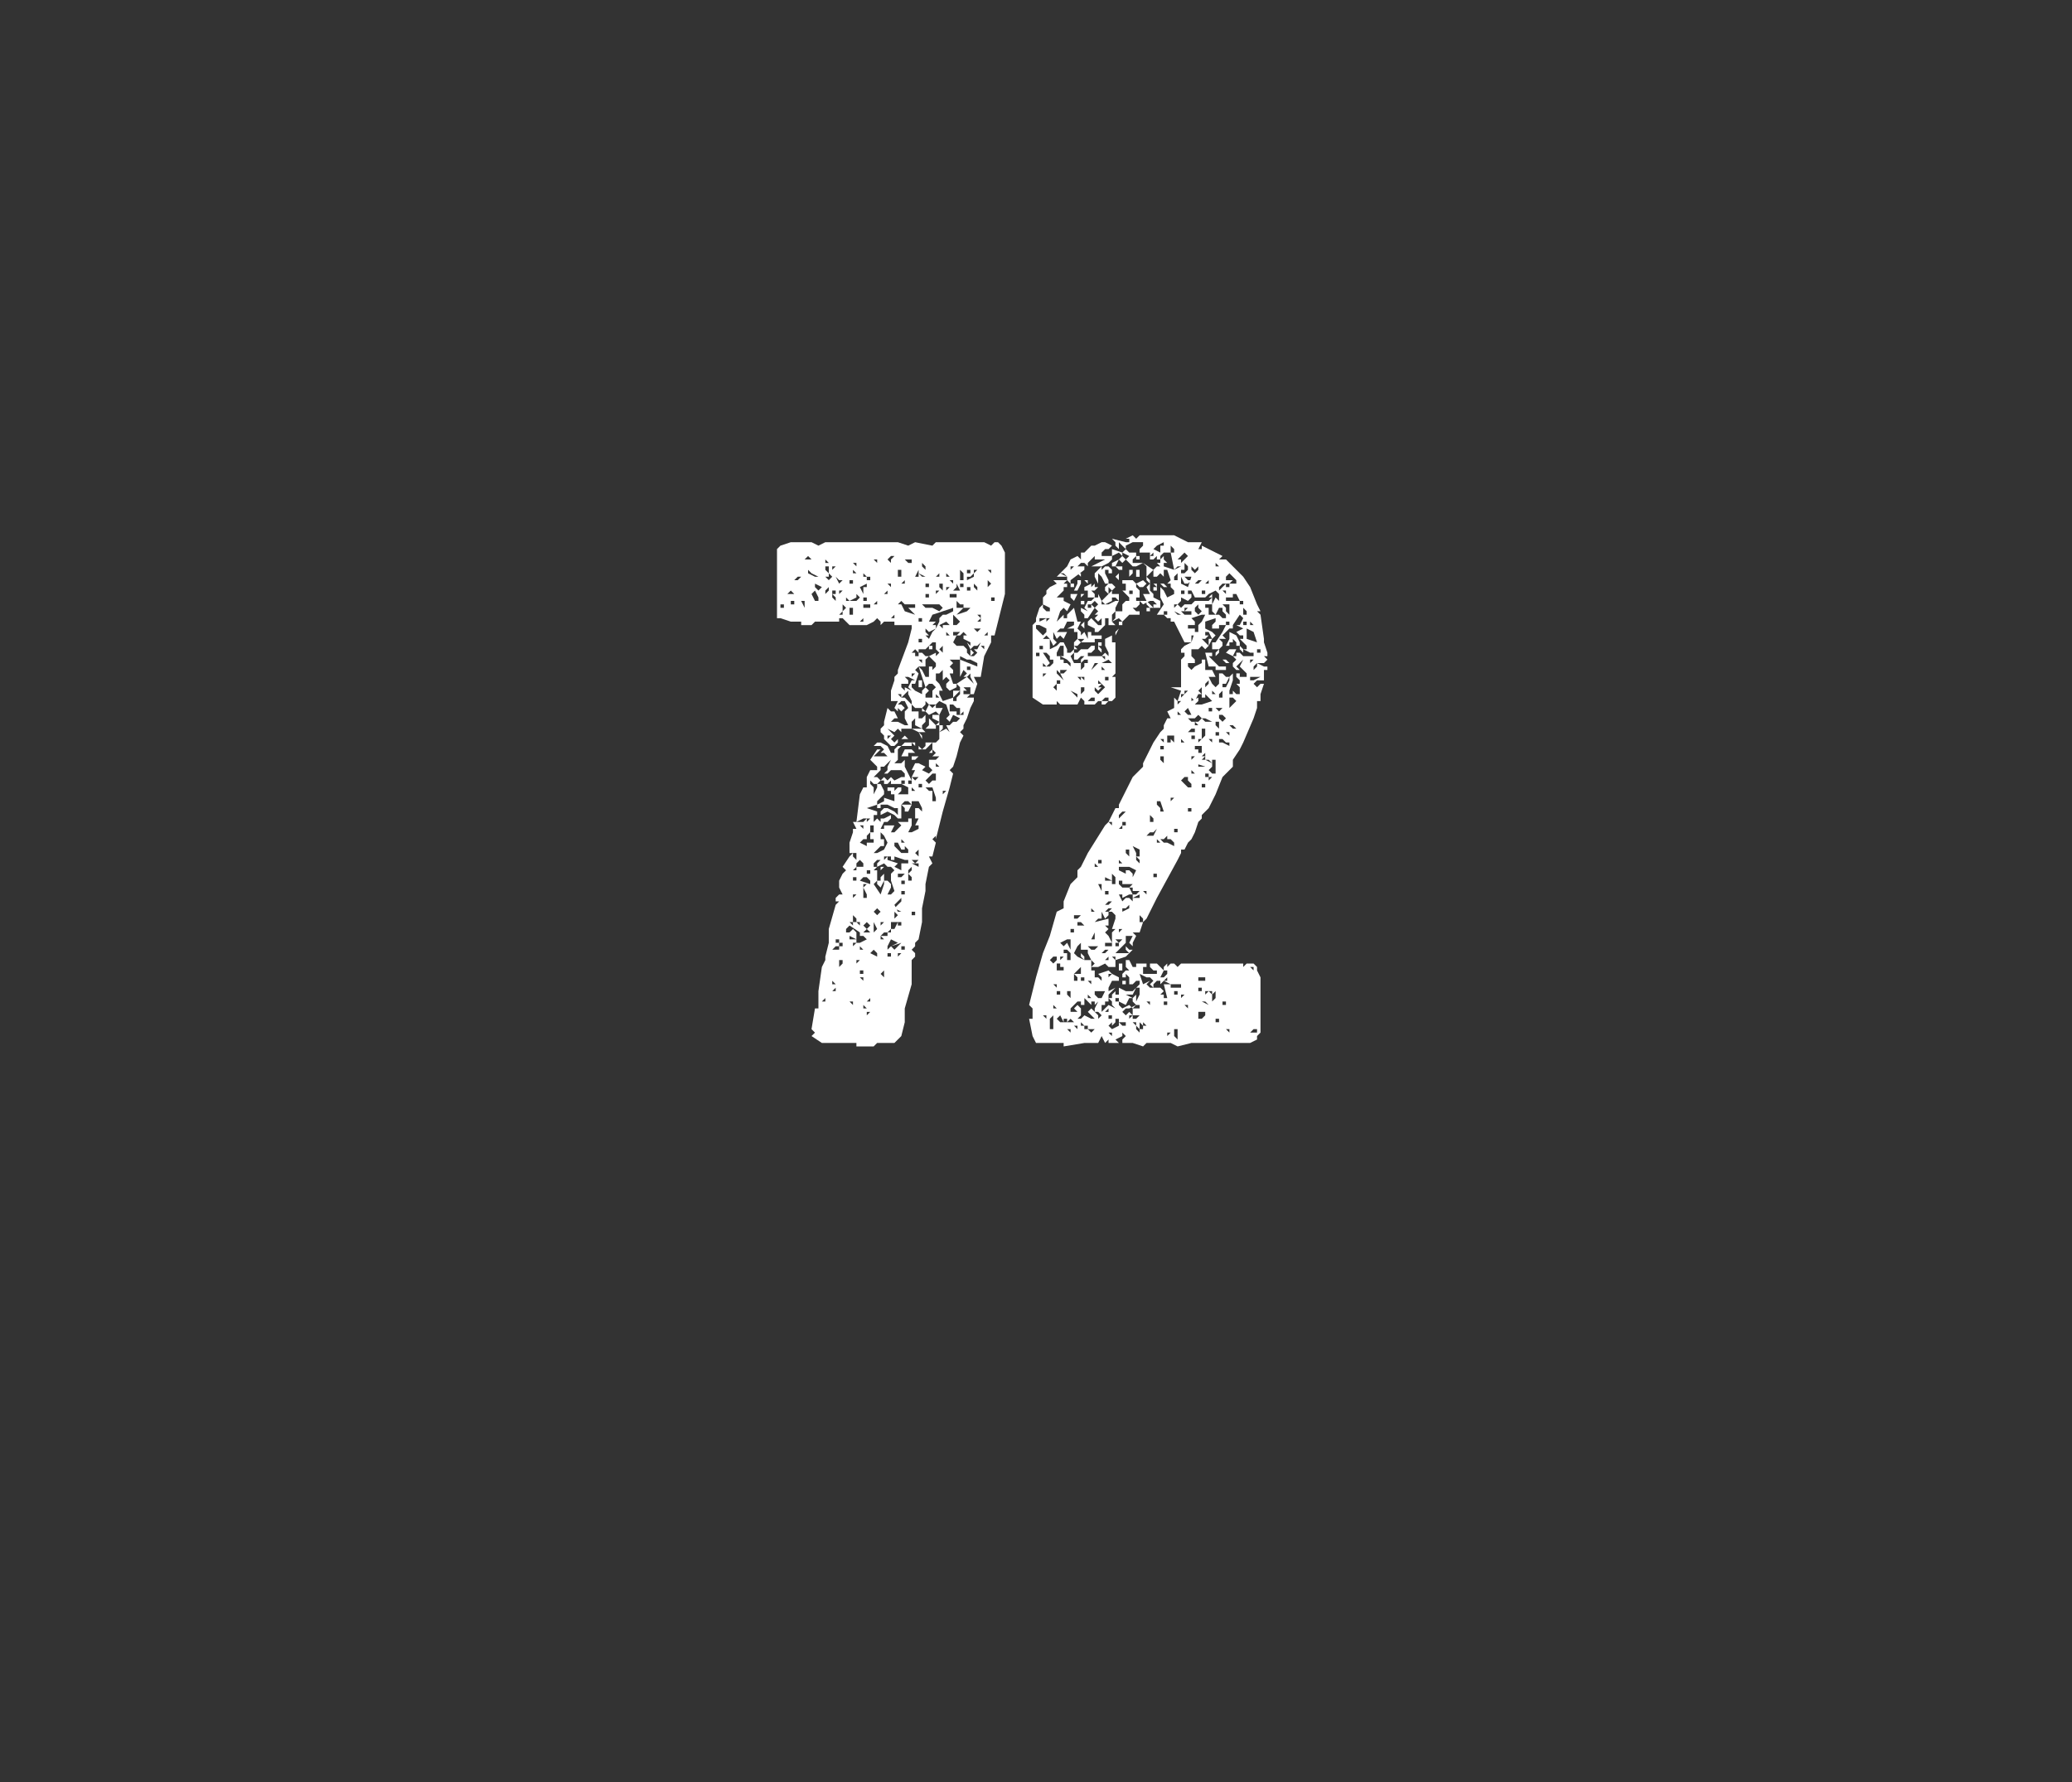 <?xml version="1.0" standalone="no"?><!DOCTYPE svg PUBLIC "-//W3C//DTD SVG 1.1//EN" "http://www.w3.org/Graphics/SVG/1.1/DTD/svg11.dtd"><svg xmlns="http://www.w3.org/2000/svg" version="1.1" width="60px" height="51.6px" viewBox="0 -1 60 51.6" style="top:-1px"><rect x="0" y="-1" width="60" height="51.6" fill="#333333" stroke="none"/><desc>72</desc><defs/><g id="Polygon165294"><path d="m26.7 17.2h-.3v-.1h-.5v-.1h-.3l-.1.1v-.1l-.1-.1l-.1.1l-.2.1h-.5l-.2-.2h-.1v.1h-.7l-.1.1h-.3v-.1h-.3l-.3-.1h-.1v-2l.1-.1l.3-.1h.6l.2.1l.2-.1h2.1l.3.1l.2-.1l.5.1l.1-.1h1.4l.2.1l.1-.1h.1l.1.1l.1.2v1.2l-.1.4l-.2.8h-.1v.2l-.2.4l-.1.6h-.2l.1.2l-.1.3h-.1v-.2h-.2l.1.1h-.1v.1h.2l-.1.1h.2v.1l-.1.2l-.1.3l-.1.2v.1l-.1.1l.1.1l-.1.2l-.1.4l-.1.3l-.1.1l.1.1l-.1.4l-.2.7l-.2.8v-.1l-.1.1l.1.1l-.1.4h-.1l.1.2l-.1.1l-.1.5v.2l-.1.5v.4l-.1.5l-.1.1v.1l-.1.1l.1.1v.1l-.1.1v.7l-.2.7v.4l-.1.4l-.1.1l-.1.1h-.5l-.1.1h-.5v-.1h-1l-.3-.2l.1-.1l-.1-.1l.1-.6h.1v-.5l.1-.7l.1-.2v-.1l.1-.4v-.4l.2-.7l.1-.1h-.1v-.1l.1-.1h.1l-.1-.2v-.2l.1-.2l.1-.1l-.1-.1l.2-.3v-.4l.1-.3v-.1h.1l-.1-.2h.1l.1-.8l.1-.2h.1v-.3l.1-.2h.2v-.1l-.2-.2l.2-.3h.1l-.1.1l-.1.1h.4l-.1-.1h-.1l.1-.1l-.1-.1h-.2l.1-.1h.1l.2.1l.1.2h.1v-.1l.1-.1h.1l-.1.1v.3l-.1.1h.2l.1-.1v.2l.2.4v-.1l.1.1l.1-.1h-.2l.1-.2h-.1l.1-.2h.1l.2.1l-.1.1l.2.1l.1-.1l-.1-.1v-.2h.2l.1-.1h-.2l.1-.1l-.1-.1v.1h-.1l.1-.1v-.2h.1l.1-.1v-.2l.2-.1l.1.1l-.1-.2h.1l.1-.1h.1l.1-.1l-.2-.1l-.1.2l-.1-.1l.1-.1l-.1-.3l-.2-.1l-.1.1v.1h.2l-.1.2l-.1-.1l-.2.1l-.1-.1l.1-.2l-.1-.1v.1l-.1.1l.1.1h-.1v-.1h-.2l-.1-.1v.2h-.1h.3v.2h.1l.1-.1v.2l-.1.1v.1l-.2-.1v-.2l-.1.1v.2h.3l.1.1h.1h-.3l-.2-.1h-.3v.2v-.1l-.1-.1l-.1.1l-.2-.1l.1.1l.1.1l-.1.1l.1.1l.1-.1v.1l-.1.1h-.1l-.2-.2v-.1l-.1-.1v-.1l.1-.1v-.1l.1-.4l.1.1h.1l.1.2h-.1l-.1.1h.2l.2.1h.1l-.1-.2v-.2l.1-.1l-.1-.2h-.1l-.1.1h.1l.1.1l-.1.1l-.1-.1v.1l-.1-.1l.1-.2h-.2l-.1.1l.1-.1v-.3l.1-.3h.3h-.3v-.1l.1-.1v-.1l.3-.8l.1-.4h.3zm-4-.6v-.1h-.1v.1h.1zm.1-1.2zm0 .2h.1h-.1zm.2.6l-.1-.1l-.1.1h.2zm-.1.3h.1v-.1h-.1v.1zm.2-.7l.1-.1h-.1l-.1.1h.1zm.2.8v-.2h-.1l.1.2zm0-.8v-.1v.1zm.1.5h-.1h.1zm0-1.1h.1l-.1-.1l-.1.1h.1zm0 .4l.2.1h.1l-.2-.1l-.1-.1v.1zm.2-.1l-.1-.1l-.1-.1l.2.2zm-.1 1.2v-.1v.1zm0-.5l.1.2h.1v-.1l-.1-.2l-.1.1zm.2-1h-.1h.1zm0 .9l.1-.1l-.2-.1v.1l.1.1zm0-.6zm.2 12.5v-.1l-.1.1h.1zm0-11.6v-.1v.1zm0-.2l.1-.1v-.1l-.1.1v.1zm.1-.6v-.2h-.1v.1l.1.1zm.1-.3h-.1l-.1-.1v.1h.2zm-.1.5l.1-.1l-.1-.1v.1h-.1l.1.1zm.1-.3l.1-.1h-.1v.1zm0 12h.1l-.1-.1v.1zm0-11.2l.1.1v-.1l-.1-.1v.1zm.1 11.4v-.1l-.1.1h.1zm0-1.2h.1v-.1h-.1l-.1.1h.1zm0-10.3v-.1h-.1v.1h.1zm0 .5v-.1v.1zm.1-.8l.1-.1h-.1l-.1-.1l.1.2zm-.1 10.4h.1v-.1h-.1v.1zm.1-.9h-.1h.1zm0 1.6l.1-.1v-.1h-.1v-.1v.3zm.1-10.2v-.1l-.1.1h.1zm-.1-.6l.1-.1h-.1v.1zm.1 10.2v-.1h-.1v.1h.1zm0 1zm0-.2v-.1v.1zm0-.5v-.1v.1zm.1-10.1l-.1-.1v.2l.1-.1zm0 9.4h.1l.1-.1l.1.1v.3h.1l.2-.1l-.1-.1h-.1v-.1l-.3-.2l-.1.1v.1zm0 1.8zm.1-11.4l-.1-.1v.1h.1zm-.1 7.9h.1h-.1zm.1 2.4v-.1v.1zm0-10v.1h.1v-.2h-.1v.1zm.1 9.1v-.1h-.1l.1.1zm-.1-2l.1-.1h-.1v.1zm.1-7.9v-.1h-.1v.1h.1zm0 12.2v-.1h-.1l.1.1zm0-11.7h.1l.1-.1l-.1-.1v.1l-.2.1h.1zm.1 9.8l-.2-.1v.1h.2zM24.7 16l-.1.1l.1-.1zm0-.7l.1.1v-.1h-.2h.1zm0 11.3v-.1v.1zm0-.2l.1-.1h-.1v.1zm0-.7h.1v-.1l-.1-.1v.2zm0-1.2h.1v-.1h-.1v.1zm0-.7l.1.1v-.2h-.1v.1zm0-8.2h.1l-.1-.1v.1zm0-.5h.1h-.1zm0 9.9l.1-.1h-.1v.1zm.1-1.6h-.1h.1zm0 .8v-.1h.2v-.1l-.1-.1l-.1.1v.1l-.1.1h.1zm0-1v-.1v.1zm0 3.7l.1-.1h-.1v.1zm0-3.6zm.1 2.5v-.1h-.1l.1.1zm.1-3l.1-.1h-.1l-.2.1h.2zm-.1-6.2h.1h-.2h.1zm0 9.9h.1l-.1-.1v.1zm.2-3v-.1h.2v-.1h-.1v-.2l-.1.1v.1h-.1l-.1.1l.2.1zM25 17v-.1l-.1.1h.1zm0 10.4v-.1h-.1l.1.1zm0-.2v-.1h-.1v.1h.1zm.2-2.6v-.1l-.1-.1h-.1l-.1.1l.3.1zm-.2-8.4v-.2h.1v-.1l-.2.1l.1.2zm0 6.8v-.1h-.1l.1.1zm0 4h-.1h.1zm0-.6v-.1v.1zm0-1.7v.3h.1v-.1l-.1-.2l.1-.1h-.1v.1zm0-2.1v-.2v.2zm.1 4.1l-.1-.1l.1.1zm0-11l-.1-.1v.1h.1zm0 12.5l-.1-.1v.1h.1zm0-11.6h.1v-.1h-.2v.1h.1zm0 11.4l-.1.1l.1-.1zm0-2h.1l-.1-.1l.1-.1l-.1-.1l-.1.1l.1.1l-.1.1h.1zm0-9.6v-.1h-.1v.1h.1zm0 12l.1-.1h-.1v.1zm0-4.3v-.1v.1zm0 3.1v-.1v.1zm0-2.9h.1v-.1h-.1v.1zm0-1.5l.1-.1h-.1v.1zm.3-.3v.1h-.1v.2l.1-.1l.1.1v-.1h.1l.2-.1v.1l-.1.1h-.1l-.1.2h.1h-.1h.1v-.1h.3l-.1.2h.1l.1-.1l.1-.1l-.1-.1h.3v-.1h.1v.2l-.1.2h.1l.2-.1v-.1h-.1l.1-.2h-.1v-.3h.1l.1.1v-.1l-.1-.2h-.2v.1l-.1-.1h-.1l-.1.1h.3l-.1.2h-.1v-.1l-.1-.1v.4h-.1l-.1-.1l-.2-.1l-.2.1v-.1l.1-.1h.1l.2.1v-.1l-.2-.1h-.2v.1h-.1v-.1l-.3.1l.3.1zm-.2 5.5v-.1l-.1.1h.1zm0-12.2v-.1h-.1v.1h.1zm0-.3h-.1h.1zm0 11.5l.1.1l-.1-.1v-.1v.1zm0-.4l.2.1v-.1l-.1-.1l-.1.1zm.1-.3h-.1h.1zm0-1.6h-.1h.1zm-.1-3l.1.1v.3v-.1l.1-.2v-.1h.1l.1.2v.1l-.2.2v.1l.2-.1v-.1l.3.1v-.2h-.1v-.1h-.1v-.1h.2v.1l.1-.1h.1v.1l-.1.1h.3v-.2l-.2-.1h-.5v-.1h-.1l.1-.1l.1.1l.1-.1l.1.1l.2-.1h.1v-.1l-.1-.1h-.3l-.1.1h-.1l.1-.1v-.1l.1-.2l-.2.2h-.1v.1l-.2.2h.1l.1.1l-.1.1h-.1l-.1-.1v.1zm0 1.4h.1v-.2h-.1v.2zm.1 1.2h-.1h.1zm0-9.3h-.1h.1zm0 11l.1-.1l-.1-.2v.3zm0-.6l.1.1l.1-.1l-.1-.1l-.1.1zm0 2.9v-.1v.1zm0-1.5zm0-3.1h.1l.2-.1l.1-.2l-.1-.2l-.1-.1v.2h.1v.2h-.1l-.1.1l-.1.1zm0-7.2h.1v-.1l-.1.1zm.1 9.6h-.1h.1zm.1-1.2l.1-.3v-.1h.1l.1.1v.1l-.1.2h.1l.1-.1l-.1-.3v-.2l.1-.1l-.1-.1v-.1v.1h-.1l-.1-.1l-.2.1l-.1.1h.1v.3l-.1.1l.2.3zm-.1-.8v-.1l.1-.1h-.1l-.1.1v.1h.1zm-.1-.6h.1h-.1zm.1-8.2v-.1h-.1l.1.1zm0 12.6h-.1h.1zm0-1.4h-.1h.1zm0-10.5zm0 8.5h.1v-.1l.1-.1v.2l-.1.2l-.1-.1v-.1zm.1-2.2h-.1h.1zm-.1-1.9h.1h-.1zm.1 5.8h.1l-.1-.1h.2v-.1h-.1l-.1.1v.1zm0-.5v-.2v.2zm0-1.6h.1l-.1.1v-.1zm.1 3.2v-.2l-.1.1l.1.1zm-.1-1.5l.1-.1h-.1v.1zm.1.9h-.1h.1zm0 2.1zm0-4.9l.1-.1h-.1v.1zm0-8.2zm.1 5.5h-.1h.1zm0-5v-.1l-.1.1h.1zm0 11.6v.1v-.1h.1h-.1zm0-2.2v-.1v.1zm0-5.2l.1-.1h-.1v.1zm0 4.9zm.1 1.4v-.1h-.1v.1h.1zm-.1-.2l.1-.1l.1.1l.1-.1l.1-.1l-.3.1l.2-.1l-.2-.1l-.1.2v.1zm.1-.1h-.1h.1zm-.1-2.5l.3.1l-.1.1l.2.1v-.2h.2v-.1h-.2h.1l-.3-.1v.1h-.1v-.1h-.1v.1zm.1-7.9v-.1h-.1l.1.1zm0 10v-.1l-.1.1h.1zm0-4.3v-.1l-.1.1h.1zm.1-5.5h.1h-.1h.2h-.4h.2zm-.1-.9v-.1l.1-.1h-.1l-.1.1l.1.1zm0 12.1zm0-1.5h.1l.1-.2h-.2v.2zm.1 1.7h-.1h.1zm0-10.7v-.1l-.1.1h.1zm0 7.5v-.1v.1zm0-3.2v-.1v.1zm0 4.4l.1-.1l-.1-.1v.2zm.1-.2h.1l-.2-.1l.1-.1l.1-.1v-.1l-.2.2l.1.2zm-.1-4.4v-.1v.1zm.2 2.7h.2v-.1l-.1-.1v.1h-.1l-.1-.2h-.1v.1l.2.2zm-.1-1.1v-.2h-.1v.1l.1.1zm-.1-6.4zm.2.5h-.2h.2zm-.1-.8h.2v-.1l-.1.1h-.1zm0 10.8l.1-.1h-.1v.1zm.1-2.3l.1-.1h.1v.2h.1v-.1l-.1-.1l.1-.1v-.1l-.1.1v.1h-.3v.1h.1zm0 1.4v-.1h-.1v.1h.1zm0-10.1v-.2h-.1v.2h.1zm0 3.5v-.1h-.1l.1.1zm0-2.7l.1.2l.3.1l-.1-.1l-.1-.1h.2v-.1h-.3l-.1-.1l-.1.1h.1zm0 11.1v-.1v.1zm0-5.4v-.1v.1zm0-3.3l.1.1v-.1l.2.1v-.1l.1.1l.2.1v-.1l.1-.1l-.1-.3l-.1-.3l.1.1l.1.2h.1v-.2h.1l.1-.1v-.1l-.1-.1l-.1-.1l-.1.1v.2h-.2l-.1.1l.1.1l-.1.3h-.1v.2l-.1-.1l.1-.2h.1l-.2-.1h-.1l.1.1v.1h-.2v.1zm.1 7.6v-.1h-.1v.1h.1zm0-3.1l-.1-.1v.1h.1zm0-1.7v-.1h-.1v.1h.1zm0 3.2v-.1h-.1v.1h.1zm0-.3v-.1h-.1v.1h.1zm0-3.9h.2v-.1v.1l.1.1h-.2v.1h-.2l.1-.2zm0-.2h.3v.1l-.1-.1v.1h-.3l.1-.1zm0-.2l.1.1h-.2l.1-.1zm0-1.1l.2.2v-.1l-.1-.2v-.1l-.1.1l-.1.1h.1zm0 3.4v.1v-.1zm0-4.2v-.1v.1zm0 6.8v-.1v.1zm.1-9.9h.1v-.1h-.2l.1.1zm0 9.5h.1h-.1zm.1-3.1v-.1h-.1v.1h.1zm-.1 5.1zm.1-.5v-.1v.1zm.1-1.2h-.1h.1zm-.1-3.2h.1l-.1-.1v.1zm0-1h.2l-.1.1h-.1v-.1zm0-2.3l.1-.1h-.1v.1zm0-.6zm0 7.5h.1v-.1h-.1v.1zm.1-1.5l.1-.1h-.2l.1.1zm.1.1v-.1h-.2l.2.1zm-.1-6.2v.1h.1v-.1l-.1-.1l-.1.1h.1zm0 8.3v-.1v.1zm0-10.5h.1v-.2l-.1.2zm.1 8.1v-.2l-.1.1l.1.1zm0-6.7h-.1h.1zm0 5.4v.1v-.1zm0-1v-.1v.1zm0-2.8h.1v.2h-.1v-.2zm0-2.2v-.1v.1zm.1 5.3v-.1h-.1v.1h.1zm-.1-1.2l.1.1h-.1v-.1zm.1-.3v.1h.1h-.1l-.1-.2l.1.1zm0-2.1v-.1h-.1l.1.1zm0-.6v-.1h-.1v.1h.1zm-.1 2.9h.1h-.1zm0-3.5h.1v-.1h-.1v.1zm.1.9l.1.1h.1l.2-.1v.1l.1-.1l-.1-.1v-.2h-.1l-.1.1l-.1.1h-.2v.1h.1zm0-2.2h.1l-.2-.1l.1.1zm0 1.1v-.1v.1zm0-1.4l.1.1v-.1l-.1-.1v.1zm0 7.3l.1-.1l-.1.1zm.1-2.1v-.1h.2l-.2.2h-.1l.1-.1zm0-4h.2l.2.1l.1-.1l-.1-.1h-.5l.1.1zm0 5l.1.1l.1-.1h.1v-.2h-.1l-.2.2v-.1v.1zm0-.3zm0-2.1h.2v-.2l.1-.1l-.1-.1h-.1l-.1.1l.1.1l-.1.1v.1zm0 3.1v-.1v.1zm.1-2.3v-.2l.1.1l.1.1l.1-.1v.1h-.1v.1h-.3l.1-.1zm-.1-1.7v.1v-.1zm.1-.9h-.1l.1.1l.1-.2l.1-.1l.1-.2v-.1l.1-.1h.1l.2-.1v-.1l-.6.2l-.1.2h.2l-.1.1h.1v.1l-.2.1l-.1-.1v.1l.1.1zm0-1.4v-.1h-.1v.1h.1zm-.1 4.3h.1h-.1zm.1 1.6h.1v.3h.1v-.1l-.1-.3h-.2l.1.1zm0-5.6v-.1h-.1v.1h.1zm0 6.8v-.1v.1zm0-.8zm0-4h.1v.1h-.1v-.1zm0-.6h.1v.1h-.1v-.1zm.1 1.8l.1-.1h-.2l.1.1zm0-2.7h-.1h.1zm0 2.9h.2v.2l-.2-.1v-.1zm0-3.4v.1v-.1zm.1 2.9h.1l-.1-.1v.1zm0-.5l.1.1l.1.2h-.1v.1l.1.2l.3-.1v.1h.2h-.1v-.1l.1-.1v-.1l-.1.1l-.1.1v-.2h.2v-.1l-.1-.1l.3-.2l.1.1l.1.1l-.1-.2v-.3h-.1v.1h.1v.1l-.1.1h-.1l.1-.1l-.1-.1l-.1.2v-.5h-.3v-.1v.1l.1.1l-.1.1l.1.1v.1h-.1l.1.3h.1v.1l-.2.1l-.1-.1v-.1l.1-.1l-.1-.1l-.1.1v-.3l-.1.1h-.1v.2zm.1-2.6h-.1v.1l.1-.1zm0-.4v-.1l-.1.1h.1zm0 5.5l-.1-.1v.1h.1zm0-1v-.2h.1v.1l-.1.1zm.1-4.1v-.2h-.1v.1l.1.1zm0 1.8v-.2l-.1.1l.1.1zm0-.7v-.1h.2l-.1-.1l-.2.1l.1.1zm0 2.5zm0 2.3l.1-.1h-.1v.1zm0-6.2h.1h-.1zm0 1.7h.1h-.1zm.1-.1h.1l-.1-.1v.1zm.1-1.7l-.1-.1v.1h.1zm0 .3h-.1v.1l.1-.1zm0 2.3v-.1v.1zm.2-2v-.1h-.2v.1h.2zm-.2 3.2v.1h.2v.1h.1v-.2h-.1l-.1-.1h-.1v.1zm.1-3.6v-.1h-.1l.1.1zm0 1.5h.1l.1-.1h-.2v.1zm.1-.3l.1-.1l-.1-.1l-.1-.1h.1h-.1v.3h.1zm-.1-.5v-.1v.1zm.1-.5h.1l-.1-.2v.1l-.1.1h.1zm-.1-.8zm0 3.3h.1h-.1zm.1-.9h.2l.1.1v.1l.1.1v-.2l-.1-.2l.1.1v-.1l-.2-.1v-.1h.1l-.1-.1l-.1.1h-.1l-.1.2l.1.1zm0 2.5zm0-3.6h.2v-.1h-.1l-.1-.1v.2zm.3.1l.1-.1h-.2l-.1.1l-.1.1l.3-.1zm-.2 1.1v-.1v.1zm0-2.1h.1v-.1l-.1-.1v.2zm.1.1v-.1h-.1v.1h.1zm0 3.9v.1v-.2l-.1.1h.1zm-.1-1.6l.5.2v-.1l-.2-.1h-.1l-.2-.1v.1zm.1-1v.1v-.1h-.1h.1zm0-1.1v-.1h-.1v.1h.1zm0 3.3v-.1v.1zm.1-3zm.1-.2v-.1h-.1v.1h.1zm-.1-.5h.1v-.1h-.1v.1zm.2.1v-.1l-.1.1h-.1v.1l.2-.1zm0 2.3l.1-.1l-.1-.1h.1l.1-.2l-.1.1h-.1v-.1v.1l-.1.1l.1.1l-.1.1h.1zm0-.9h-.1h.1zm.1-1v-.1l-.1-.1v.1l.1.1zm-.1-.5l.1-.1h-.1v.1zm.1 1.7l.1-.1h-.2l.1.1zm0 .1l-.1.1l.1-.1zm.1-.5l-.1.1h.1v-.2h-.1l.1.1zm0-.4h.1h-.1zm0-.8v-.1v.1zm.1.4h-.1h.1zm0 1.7v-.1h-.1l.1.1zm0-2.2v-.1v.1zm.1.1h-.1h.1zm.1 1.7h-.1v-.1l-.1.1h.2zm-.1-1zm0 .6h.1h-.1zm0-1l.1-.1l-.1-.1v.2zm.1-.4v-.1h-.1l.1.1zm0 1.5zm.1-.7v-.1h-.1v.1h.1zm0 .3h-.1h.1zm3.8-2h.1v-.1h-.4h.3l.2-.1l.1.1l.1-.1h1l.2.1l.2.1h.4l-.1.2h.1v-.1l.6.3l-.1.1h.2l.5.5l.2.3l.2.5l.1.2h-.1l.1.1l.1.7v.1l.1.3v.1h-.1l.1.1l-.1.1h-.2l-.1.1v.1l.1-.1v-.1l.2.1h.1v.1h-.1v.3h-.2l-.1.1l.1.1l.1-.1h.1l-.1.3v.2h-.1v.2l-.1.3l-.3.7l-.1.2l-.2.3v.2l-.1.1l-.1.1l-.1.1l-.2.5l-.2.4l-.2.2v.1l-.1.1l-.1.3l-.1.2l-.1.1l-.1.2h-.1v.1l-.1.2l-.6 1.1l-.3.6l-.1.1l-.1.3h-.2l.1.1l-.1.2v.1l-.1-.1h-.1l-.3.3h.4l-.1.1l-.3.1v-.1h-.1l.1.1v.2h-.2l-.1-.1l-.2.1h-.2v.1h.1v.2h.1l.1.1v-.1l-.1-.1l.3-.1l.1.1l.2.1v.1h-.2l-.1.2v.1l.2-.1l-.1.1l-.1.1v.1h.1v-.1l.1-.1v.1h.1v-.2l.2.1h.2l.2-.2v-.1h-.1l-.1.1h-.1v-.2l-.1-.1v.1h-.1v-.1l.1-.1h.2h-.1l-.1-.1v-.2h.1l.1.2h.1v-.1h.3v.1h-.1v.2h.4v-.1h-.1l-.1-.1v-.1h.2l.1.1l.1.1l-.1.2h.1l.1-.1v-.1h-.1v-.1l.1-.1v.1l.1-.1h.1l.1.1l.1-.1h1.8v.1l.1-.1h.2l.1.1v.1l.1.2v1.6l-.1.1v.1l-.2.1h-1.7l-.4.1l-.2-.1h-.7l-.1.1l-.3-.1h-.3v-.1l.1-.1l-.1-.1v.1l-.2.1l.1.1h-.3v-.1l-.1.1l-.1-.2l-.1.2h-.4l-.6.1v-.1h-.8l-.1-.2l-.1-.5h.1v-.3l-.1-.1l.2-.8l.2-.7l.2-.5l.2-.7l.2-.1v-.2l.2-.5l.2-.2v-.2l.1-.1l.2-.4l.5-.8l.1-.1l.2-.4h.1v-.1l.1-.2l.1-.2l.2-.4l.3-.3v-.1l.3-.6l.2-.3l.1-.1v-.1l.1-.2h.1l-.1-.2l.2-.1v-.3l.1.1l.1-.3l-.3-.1h.3v-.8l.1-.1v-.1h-.1v-.1l.1-.1l.2-.1h-.2L34 17h-.1v-.1l-.1-.1v-.1h-.1v.1h-.2l.2-.3l-.1-.2v-.2h.1l.1.2v.2v-.2l.2-.1v-.1l-.1-.1h-.2l-.1-.1h.1l.1.1h.1v-.1h-.1l.1-.1l-.1-.3h-.1v.2l-.1-.1l-.1.1h-.1v-.2l.1-.1h.1l-.1-.1h.1v-.1l.1-.1v.1l.1.1h.1h-.2v.1l.3.1l.2-.1h-.1l-.1.1l-.1-.5h.1v-.1l-.1-.1v.2h-.2l-.1.1v.1h-.1v-.1l-.1.1h-.1v-.1h.1v-.1l-.1.1v-.1h-.3v-.1l.1-.1v-.1h-.3l-.2.1v.1l-.1-.1l-.1-.1v.2l-.1-.1v-.1h.1h-.1l-.1-.1l.4.1zm-2.7 3.7v-1.3l.1-.1v-.1l.1-.3l.1-.1v.1l.1.1h.1v-.1l-.2-.1v-.2l.1-.1h.1h-.1v-.1l.1-.1l.2-.1l-.1-.1h.4v-.1h-.3l.1-.1l.2.1l.2-.1l-.2.1l-.1-.1h-.1l.1-.1l.1-.1l.1-.2l.2-.1l.1.1v-.2h.1l.2-.2h.1l.2-.1h.1l.2.1l-.1.1h-.1l-.1.1v.1h.3v.1l-.1.1l-.2.1h-.3l.2-.1l.2-.1h-.3v-.1l-.1.1l-.1.1v.1l-.1-.1h-.1l-.1.1h.2v.1l-.4.3v.1l-.1-.1l-.1.1h.1v.1h-.1v.1l-.2.2h.2v.1l.2.1l-.1.2l-.1-.1l-.1.1l-.1.3l.2-.2v.1h.1v-.1l.2-.2l.1.4h.1l-.1.2l.1.1v.1l.1-.1l.1.2v-.2h.2v-.1l-.2-.1v-.1l.1-.1l.2.2h.1v-.2h.1v.2l-.2.2h-.2v.1h.3v.1h-.2v.1h-.4l.1-.1h-.2v-.2h-.1v-.1h-.2l.2-.1v-.1h-.2l-.1.2h-.1l-.1.1h.3l-.1.2l-.1-.1l-.1.1l-.1-.2v.2l.1.1l-.1.1l-.1-.2v.3l.2-.1l.1-.1h.1l.1.2v.1h.1l.1-.1v-.1l.1.1h-.1v.1h.1l.1-.1h.2l.1-.1h.1v.1l-.1.1h-.1v.1h.4l.1-.1l.1.1v-.1l-.1-.2v-.2l.2-.1v.2h.1v.9l-.1.1h.1v.6l-.1.1h-.1l-.1.1h-.1v-.1h-.1l-.1.1h-.3v-.1l-.1-.1l-.1.2h-.5l-.1-.1v.1h-.4l-.3-.2v-.8zm.3-1l.1-.1v-.1l-.2-.1h-.1v.1l.2.2zm-.1.6v-.1h-.1v.1h.1zm0-.2h.1v-.1h-.1v.1zm.2-.9v.1l.1-.1v-.1h-.1h.1v.1h-.3v.1l.2-.1zm0 1.6h-.1v.1l.1-.1zm.1-.2l.1-.1v-.1h-.1v-.1l-.1-.1h-.1l.2.3l-.1.1l-.1-.1v.1h.2zm-.1 10.2v-.1h-.1l.1.1zm0-1.9h-.1h.1zm0-9.1h.1l-.1-.1l-.1.1h.1zm0 11.3v-.1v.1zm.1-9.6zm0 9.6h.1v-.4l-.1.1v.3zm0-.4v-.1v.1zm0-.6h.1h-.1zm.1.4h.1l-.1-.1v.1l-.1.1l.1-.1zm0-.7l.1.1v-.1h-.2h.1zm0-.6l.1-.1v-.1h-.1l-.1.1l.1.1zm.1-7.9v-.2l-.1.1l.1.1zm0 9.1v-.1v.1zm0-9.6l.2.2l-.1-.2h.1l.1-.1h-.2v.1l-.1-.1v.1zm.1 9.3v-.1h-.1v.1h.1zm-.1-.7h.2v-.1h-.1v-.1h-.1v.2zm0-7.9v-.1v.1zm0-1.2h.2v-.3h-.1l-.1.2v.1zm.1 10.7h-.1h.1zm0-.1h.2v-.1h-.1v.1l-.1-.2l-.1.1l.1.1zm-.1-9.8h.1v-.1h-.1v.1zm.3-.6l.1.1v-.1l-.1-.1l-.2-.1v.1h.1v.1h-.2h.3zm-.2 9.2h.2h-.2zm0 1v-.1v.1zm0-1.6l.1-.1h-.1v.1zm.1-.4l.1-.1l.1.2v-.3h-.1l-.2.1l.1.1zm0 .2h.1v.2h.1v-.2l-.1-.1h-.1v.1zm0 2.4v-.1v.1zm.1-.7v-.1v.1zm0-9zm.1 9.6v-.1h-.1l.1.1zm0-10.1h-.1h.1zm-.1-2.7h.1h-.1zm.1 12.5h.1l-.1-.1l-.1.1h.1zm-.1-.8l.1.1v-.2h-.1v.1zm0-10.4h.1h-.1zm.1 10.7h.1h-.2h.1zm0-9.6h-.1h.1zm0 9.8h.2l-.1-.1l.1-.1l.1.1v.1h-.1h.1v.1l-.1.1h.1l.1-.1l.2.1h.1l-.2-.2l.1-.1l.2.2v.1h-.1h.1l.1-.1l-.1-.1h-.1v-.1l.1-.2l-.1.1v-.1h-.1v.1l-.2-.2v.2h-.1v-.1h-.1l-.1.1l-.1.1v.1zm0-1.3v-.1v.1zm0-8zm.2-2.8l-.1.2l-.1-.1v-.1h.2zm-.1 2h.2v-.1l.1-.1h-.1l-.1.1h-.1v-.2l-.1.1l.1.2zm-.1-2.3h.1v.1h-.1v-.1zm0-.5v.1l.1-.1h-.1zM31 26h.1v-.1h-.1v.1zm.1-6.9l.1.1v-.1L31 19l.1.1zm0-.5v-.1v.1zm0 8.8h.1v-.1l-.1-.1v.2zm0-1.8h.1l.1-.1h-.2v.1zm0-8l.1-.1l.1.1l-.1.1h-.1v-.1zm.1 10.3h-.1h.1zm0-1.7h-.1h.1zm0-7.9h-.1h.1zm0 10.5v-.1h-.1l.1.1zm0-1.6h.1v-.2l-.1.1l-.1.1h.1zm0-.5l.2.1h.2l-.1-.2v-.1h-.2v-.2l-.1.1l-.1.2l.1.1zm0-10.8v-.1h.1v.1l-.1.2h-.1l.1-.2zm.2 9.9l-.1-.1h-.1v.1h.2zm-.1-7.1v.1v-.2l.1.1v-.1h-.2l.1.1zm0 6.6h-.1h.1zm0-9.7v.1l-.1-.1h.1zm0 12.3zm0-1.8v-.1v.1zm0-7l.1-.1v-.1h-.1v.2zm0-2.7h.1v.1h-.1v-.1zm0-.2h.1l-.1.1v-.1zm0 11.6v-.1v.1zm0 .9h.1l-.1-.1v.1zm0-2.1l.1.1v.1l-.1-.1v-.1zm.1-8.3v-.1h.1v-.1h-.1l-.1.1v.2l.1-.1zm0 9.1v-.1h-.1v.1h.1zm-.1-10.8l.2.1l-.1-.1l.1-.2h.1l.1-.1h.1v-.2v.1l.1.2l.1-.1l.1-.1l.1-.1v.1h.2v.2l-.1.2v.1l-.1.1v.2l.1-.1v-.2h.2v-.2l.1-.1h.1v-.1l-.2-.2h.1v-.2h-.1v-.1h.3l.1.1l.2-.1l.1.1l-.1.1h-.1l-.1-.1v.1l.1.1v.2h-.1v.1h.3l-.1-.2h.2l-.1-.2l.1-.1v.2l.1.1v.1l.2.1v.2h-.2v-.1h.1l-.1-.1h-.1l-.2.1l-.1-.1v.1l-.1.1h-.1l.1.1h.1v.1h-.3l-.2.2l-.1-.1l-.2.1l.1.1h-.2v-.2h-.2l-.1.1l-.1-.1l.1-.1h-.1l.1-.1l-.1-.1l-.2.3h-.1v-.1l-.1-.1v-.1zm.1-.6l.2-.1v.1l.1-.1v.1h.1l-.1.1h-.3v-.1h-.1h.1zm0 1v.2l-.1-.1l.1-.1zm0 11.8h.1v-.1h-.1v.1zm0-1.6zm0-11.4h.1v.1l-.1-.1zm.2 12.1l-.1-.1v.1h.1zm-.1-1.5l.1.1h.1l.1-.1h-.3zm.1-8l.2-.2h-.1l-.1.2h-.1h.1zm0-1.8v-.1h-.1v.1h.1zm0 12h-.1h.1zm0-1.1v-.1h-.1l.1.1zm0-8.2h.1v-.1h-.1l-.1.1h.1zm-.1-3.2h.1l.1.1v.1h-.2v-.2zm.1 12.8l.1-.1h-.2l.1.1zm0-1.9l.1-.1l-.1-.1v.2zm0-.8h.1v-.2l-.1.2zm0-.3v-.1v.1zm0-.5h.1l-.1-.1v.1zm0-8.9l.1.1l.1-.1l-.1-.1l-.1.1zm.2 2.6l.1-.1l.1-.1l-.1-.1l-.1.1h.1l-.1.1l-.1-.1v.1l.1.1zm0 8.8h.1l.1-.2h-.3v.1l.1.1zm0-3.8l-.1-.1v.1h.1zm0-9.1h-.1h.1zm0 12.9h-.1h.1zm.3-2.3v.2h-.1l.1.1l-.1.1l.1.1l.1.2h-.2v.1h.2v-.4l.1-.1h.1v.1l.1-.1h-.3l.1-.3v-.1l-.1-.1h-.1l.1-.1h-.1l-.1.1h.1v.1l-.1.1l-.1-.2v.2h-.1l-.1.1l.4-.1zm-.4-10l.2-.2v.1l.1-.1h.1l.1.1v.1h-.1v-.1h-.1v.1l.1.2v.1h.1l.1.1l-.1.1l-.1-.1v.2l-.1-.1v-.1l.1-.1h-.1l-.1-.2l-.1-.1v.3l-.1-.2v-.1zm.2 8.4v-.1h-.1v.1h.1zm-.1-5.2h.1l-.1-.1v.1zm0-1.1l.1.1v.1l-.1-.1v-.1zm.1 7.1v-.2h-.1l.1.2zm-.1-7.1v-.1h.1v.1h-.1zm.2.7l-.1-.1v.1h.1zm-.1 9.9l.2-.2l.2.1h-.1h.1l-.1-.1v-.1l-.1-.1v.1h-.1v.1h-.1v.2zm0-11.8h.1l-.1-.1v.1zm.1 10.1l.1-.1h-.1l-.1.1h.1zm-.1-9.1h.1h-.1zm.2 1.8v-.1h-.1l-.1.1h.2zm-.1-1.1h.2l-.1-.1l-.2.1h.1zm0-.1v-.1h-.1l.1.1zm.2 6.4v.1h.1v-.1h.1h-.1v-.1l-.1-.1v.2l-.2-.1v.1h.2zm-.2 2.3h.1v-.1l-.1.1zm.1-1.6l.1-.1h-.1l-.1.1h.1zm-.1-.3h.1v-.1h-.1v.1zm.1-6.2v-.1h-.1v.1h.1zm-.1-2.1h.1h-.1zm.1 11.7v-.1l-.1.1h.1zm0-11.8l.2-.1h.1l-.1-.1h-.1v.1l-.2.1h.1zm0 10.8l.1-.1h-.1v.1zm0 1.6l.1.1v-.1h-.1zm0-.2l.1.1l.2-.1v-.2h-.1v.1l-.1.1v-.1l-.1.1zm.1-5.8v-.1h-.1l.1.1zm0 5.6v-.1h-.1v.1h.1zm0-13.9h.1h-.2h.1zm0 8.4v-.1v.1zm0-6.4zm0-1.7l.3.1v.1l-.1-.1l-.2.1v-.2zm0 .4l.2-.1l-.1.2h-.1v-.1zm.1 9.2h-.1h.1zm.1 3.5v-.1h-.1v.1h.1zm-.1-4.7v-.1v.1zm0-7.6l.1-.1v.2l-.1-.1zm0 10.7h.1v-.1h-.1v.1zm0-9.1l.1-.1l-.1.2v-.1zm.2-1.9v.1h-.1l-.1-.1h.2zm-.1 10.9l.1-.1h-.2l.1.1zm0-3h-.1h.1zm0 4.9zm0-3.6l.1.1h.2l.1-.1h-.3v-.1h-.1v.1zm0 2.3h.1v.2h-.1v-.2zm0-2.1v-.1v.1zm0-.4zm.1-7.4v.1h-.1v-.1h.1zm-.1-1.2v.1v-.1zm.1 12.9h.1v-.1h-.2l.1.1zm0-.5l.2-.1l.1.1l.1-.1l-.1-.1v-.1l.1-.1v.2l.1-.2v-.2h-.1l-.1.2h-.2l.2.1h-.1l-.1.2l-.2-.1v.1l.1.1zm0-2.9h-.1h.1zm0-.2l.1-.1h.1l.1.1v-.1h.2v-.1l-.2.1v-.1h.1l.1-.1h-.2v-.1h-.1l.1.2h-.1l-.2.1v-.1h-.1l.1.2zm-.1-.9l.2.1v-.2h-.2v.1zm.1-.2l-.1-.1v.1h.1zm0-.3h-.1h.1zm0-.7v-.1l-.1.1h.1zm0-.4l.1-.1h-.1l-.1.1v.1l.1-.1zm0-7.5l.1.1l-.1.1l-.1-.1l.1-.1zm0 12.3h.1v.1h-.1v-.1zm0-2l.2-.1v-.1l-.1.1h-.1v.1zm.1-2.5v-.1h-.1v.1h.1zm0 5.5l.1-.1l.1.1v-.2h.2v-.1h-.1l-.2.1h-.1l-.1.1l.1.1zm0-13.5l.1.1h.2v.1l-.1.1v.1h.3l.3.2l-.1.1l-.1.1v-.3l-.1-.1l-.2.1h-.1l-.2-.2l.1-.1l-.2-.1l.1-.1zm0 8.8l.1.1v-.2h-.1v.1zm0 2.7l.1.1h.1l-.1.1l-.1-.1v-.1zm0-.1h.1l.1-.2h-.2v.2zm.1-10.8h-.1h.1zm0 8.7l.1.1v.1l.1-.2l-.2-.1h-.1v.1h.1zm0 4.3l.1-.1h-.1v.1zm0-11.9h.1h-.1zm0-1.1h.1v.1l-.1.1v-.2zm.1 9.5h-.1h.1zm0-1.9l-.1.1l.1-.1zm0-6.9v-.1h-.1v.1h.1zm0 9.6zm0 1.5zm.1-3.6v.2l.1.1v-.1l-.1-.1h.1v-.2l-.2-.1l.1.2zm0 5v-.1h-.1l.1.1zm0-.2l.1-.1h-.2v.1h.1zm0 .3l.1.1v-.1l-.1-.1v.1zm0-13.3h.1v.2h-.1v-.2zm.1-.4v.1h-.1v-.1h.1zm0 10.3h-.1h.1zm0 3.4h.1v-.1l-.1-.1v.2zm0-5.8h.1h-.1zm.1 4.5l.2-.1l-.1.1l.1.1h.1l-.1-.1l.1-.1l-.1-.1h-.1l-.2-.1l.1.3zm-.1-1.8h.1v-.1l-.1-.1v.2zm0-10.6h.1h-.1zm.1 9.2h-.1h.1zm0-2.5h-.1h.1zm0-.2h-.1h.1zm0-5.9h.1h-.2h.1zm0 12.8zm0-.3zm0-3.5v-.1v.1zm.1.2v-.1h-.1l.1.1zm0 3.8l-.1-.1v.1h.1zm0-12.9v-.1l.1.1v.1l-.1-.1h-.1h.1zm.1.8l-.1-.1v-.1l.1.1l.1.1h-.1v.1h-.1v-.1h.1zm-.1 5.9zm.1 6.4v-.1v.1h-.1h.1zm0-.8v-.1h-.1l.1.1zm0-4.9h.1l.1-.2l-.1.1h-.1l-.1.1h.1zm0-.4h.1v-.1l-.1-.1v.2zm0-7.9v-.1v.1zm0 8.5v-.1v.1zm0-7.5h.2v.1l-.1-.1h-.1zm.1 13.1zm0-1.2h.1h-.1zm0-12.9l.2.1v-.2h.1v-.1l-.2.1l-.1.1zm0 9.5h.1v-.1h-.1v.1zm.1-8.4v.1h-.1v-.1h.1zm0 11.6h.1l.1.1l-.1.1h.1v.1h.1l-.1-.4h.2l-.2-.1l-.1.1v-.1h-.1l-.1.1v.1h.1zm0-4.8v.1v-.1zm.1-.4v.1h.1l-.1-.3h-.1v.1l.1.1zm-.1 1h.1l-.1-.1v.1zm.1 1v.1v-.1h-.1h.1zm.1-1h.1l.2.1v-.1l-.1-.1h-.1v-.1l-.1.1h-.1l.1.1zm-.1-7.7zm0 5.3l.1.1v-.2h-.1v.1zm0-.3h.1v-.1h-.1v.1zm0-.3l.1.1v-.1h-.1zm.1 8.2h-.1h.1zm-.1-7.2h.1h-.1zm0-5.4l.1.1h-.1v-.1zm.2.8l.1.1h-.1l-.1-.1h.1zm0 11.3v-.1h-.1v.1h.1zm0-.7v-.1l-.1.1h.1zm0-4.1h.1h-.2h.1zm0-1.2h-.1h.1zm0 6.9l.1-.1h-.1v.1zm0-8.5h.1v-.1l.1.1v-.2h-.2v.2zm.1 7.1h.3v-.1h-.3v.1zm0-6.4v-.1v.1zm0 6.5h.1h-.1zm0-.3zm.1-5.3h-.1v.1l.1-.1zm-.1-7.4v-.1v.1zm.1 2.1h-.1h.1zm0 5.5zm0-5.7l.1-.1l.1.1l.1-.1h.2l.1-.1h.4l.1-.1h-.1l.1-.1v.3h-.2v.1h.1v.2h.2l-.1-.1v-.2l.1-.2l.1.1v-.2l-.1-.1l-.2.1l-.1.1h-.3l-.1-.2h-.1v.1h.1v.1l-.1.1l-.2-.1v.1l-.1.1h-.1v.1zm.1 12.5v-.4v.1h-.1v.2l.1.1zm-.1-5.5zm0-.3v-.1v.1zm.1-.2v-.1h-.1v.1h.1zm-.1-7.3h.1v-.2l-.1.1v.1zm0 5.1v-.1v.1zm.1 6.9v-.1h-.1v.1h.1zm0-11h.1l-.2-.1l.1.1zm0 4.7zm0-5.4v-.1v.1zm0-.2zm0 11.3l.1-.1l-.1.1v.1v-.1zm0-7.8l.1-.1h-.1v.1zm0 .3h.1l-.1-.1v.1zm.1-4.5v.1l.1-.1l.1-.1l-.1-.1l-.2.2h.1zm0 6v-.1v.1zm0-1l.1-.1l-.1.1zm0-4h.1v-.1h-.1v.1zm.2-.2l.1-.3h-.2l.1.1h.1l-.1.1h-.1l-.1-.2v.2l.2.1zm-.2 11.9l.1-.1h-.1v.1zm0-8.7l.1-.1h-.1v.1zm0-3.1v-.1v.1zm.2 5.7h.1v-.1l-.1-.1v-.1h-.1l-.1.1l.2.2zm-.1-1.3l-.1-.1v.1h.1zm0-1h-.1h.1zm-.1-3.9h.1l.1-.1v-.1l-.1-.1v.2h-.1v.1zm.1 1.2h.2v-.1h-.3l.1.1zm0 5.8h.1h-.1v-.1v.1zm.1 5.6v-.1h-.1l.1.1zm-.1-9.1l.1-.1h-.1v.1zm0-2.4l.1-.1h-.1v.1zm0 2.9l.1.1h.1l-.1-.2l-.1.1zm.1-.7zm.1 1.3h.1v-.1h-.1l-.1.1h.1zm-.1 2.3h.1v-.1h-.1v.1zm0-2.7l.1.1h.2l.1-.1l-.1-.1l-.1.1h-.2zm0-.5zm0-2.1h.2v.2h-.1v.2l.1-.3h.1v-.2l.1-.1l.1-.2h-.1l-.3.1l.1.1v.1h-.2v.1zm.1 1.2l.1-.1l.2-.1v-.1h.1v.3h.2l.1.2h-.2l.1.2l.1.1l.1-.1v-.3h.1l.1.1h.1l.1-.1v.2l-.1.3v.1h.1v-.2v.1l.1.1h-.1h.2v-.2l-.1-.1h.1v-.1l-.1-.1v-.1h.1v.1h.2v-.1l-.1-.1l-.1-.1l.1-.2l-.1.1l-.1.1l.1.1h-.1l-.1-.1v-.1l.1-.1l-.1-.1l-.2-.1l.1-.1h.2l-.1.2h.1v-.1h.1l.1.1h.3v-.1h-.1l-.2-.1v.1l-.1-.1v-.1l.1.1h.1v-.1h.1h-.1l-.1-.1l-.1-.1h.1v-.1h-.1l-.1-.1l.2-.1l-.2-.1h.1l.1-.2l-.1-.1l-.2.3v.1h-.1l-.1.1l-.1.1l.1.1h-.2l.1.1v.1l-.1.1h-.2v-.2h.1l.2-.3l.1-.2h.1v-.1h-.1v.1h-.2v.1h-.2v-.1l.1-.1v-.1l-.3.1v.2l.2.1l.1.1l-.1.1l-.1.2v-.2h.1l-.1-.2h-.1v.1h.1l-.1.1h-.1l.1.1l-.1.1l.1-.1l.1.1l-.1.1l-.1-.1l-.1.1h-.2v.2l.1.1v.1h-.2v.1l.1.1zm0 3h.1l-.1-.1v.1zm.1-5.8v.1v-.1l.1-.1v-.1l-.1.1l-.1-.1v.1l.1.1zm0 4.8v-.1h-.1v.1h.1zm.1-1.2v.2h.1l.3-.1l-.2-.2v.1h-.1v-.3l-.1.1l.1.1h-.1l-.1.2l-.1-.1v.1l.2-.1zm-.1 1.7h-.1v.1l.1-.1zm0-4.2l.1.1l.1-.1l-.1-.1v-.1h.1h-.1l-.1.1v.1zm.1 2.7v-.1l-.1.1h.1zm-.1.6h.1l-.1-.1v.1zm.1 8.7h-.1h.1zm0-7.6v.1h.2l-.3-.1h.1zm0-.4v.1h.1v-.2h-.2v.1h.1zm0-4.8l.1-.1h-.1l-.1.1h.1zm0 12.5v.1h.1l.1-.1v-.1h-.2v.1zm0-9.8zm.1 8.4h-.1h.1zm-.1.7h.1v-.1h-.1v.1zm0-10.1zm.1 9.8h.1v-.1h-.2v.1h.1zm0-7h-.1v.1l.1-.1zm0 7.7v-.1l.2.1l-.1-.1h-.1v.1zm0-7.8v.1l.1-.1v-.2h-.1v.2zm0-1.1v.1l.1.1l-.1-.1v-.1zm0-1.2l.1-.1l-.1.1zm0-1.8h.1v-.1h-.1v.1zm0 5.6h.1v-.1h-.1v.1zm0-.8h.1l.2.1l-.1-.1h-.1v-.1l-.1.1zm.1-.1v-.1l-.1.1h.1zm0-1h.2l-.2-.1h-.1l.1.1zm0-1.5h-.1h.1zm0 2.8h.1h-.1zm0-2.3l.1-.1v-.1l-.1.1v.1zm0-2.9v-.1v.1zm0 11.8l.1-.1h-.1v.1zm0-6.3h.1v-.1h-.1v.1zm.1-3.6h.1v.1h-.1l.2.2l.1.1h.2v.1h-.3v-.1h-.2l-.1-.4h.1zm0-2v-.1l-.1.1h.1zm0-.8l-.1.1l.1-.1zm0 6.5l.1-.1h-.1v.1zm.1-2v-.1h-.1v.1h.1zm0 8.2v-.1h-.1l.1.1zm0-6.4h.1v-.4h-.1v.2l-.1.1l.1.1zm0-.9v-.1h-.1l.1.1zm0-.4h.1h-.1zm0-1h.1l-.1-.1v.1zm.1 8.8v-.2l-.1.1v.2l.1-.1zm0-8.2v-.1v.1h-.1h.1zm.1.4v-.2h-.1v.1l.1.1zm-.1-4.5v-.1v.1zm0-.2h.1l-.1-.1v.1zm.3 13.2h-.2v-.1h-.1v.1h.3zm-.3-10.7l.1-.1v.1l-.1.1v-.1zm.1 2.4v-.1h-.1v.1h.1zm0-4.5v-.1h-.1v.1h.1zm0 3.8l.1-.1h-.2l.1.1zm0-2.8l.1.1h.1v-.1l-.1-.1v-.1h-.1l-.1.2h.1zm0 3l.1.1l.1-.1l-.1-.1h-.1v.1zm0-3.7l.1-.1l.1-.1h-.1l-.1.1v.1zm.1 12.2h-.1h.1zm0-9.1v-.2l-.1.1v.1h.1zm0 1.3l.2.1v-.1h-.1l-.1-.1h-.1v.1h.1zm0-1.6h.1l.1-.2v-.1l-.1.2h-.1v.1zm0-3.3v-.1v.1zm.1 12.5v-.1h-.1v.1h.1zm-.1-12l.1.1v-.1h-.1zm.1 1.7h-.1h.1zm0 .3l.1.1h-.1l-.1-.1h.1zm0-1.5h.1v-.1h-.2l.1.1zm0 3.1v-.1v.1zm.1.6v-.1h-.1l.1.1zm-.1-3.9h.4l-.1-.2h-.1v.1h-.2v.1zm0-.4h.1v-.1h-.1v.1zm0-.2h.2l-.1.1h.2v-.1l-.1-.1l-.1-.1l-.1.1v.1zm.1 13.1v-.1h-.1l.1.1zm-.1-11.2l.1-.2v-.2l.2.1l.1.2v.1h-.1v-.1l-.1-.1v.1h-.1v.1h-.1zm0-1l.1.1v-.2h-.1v.1zm.1 2.8l.1-.1l.1-.1l-.1-.1h-.1v.3zm0 .8h.1h-.1zm0 7.8v-.1v.1zm.1-8h.1l-.1-.1h-.1l.1.1zm0 8.4v-.1v.1zm.2-8.5h-.1h.1zm0-3.3v-.1v.1zm0 12.1v-.1v.1zm.2-11.1h-.2h.2zm-.1 1.8h-.1h.1zm-.1-3h.1v-.1h-.1v.1zm.1.3h.1v-.1l-.1-.1v.2zm0 .3h.1v-.1h-.1v.1zm.1.2v.2l.3.1l-.1-.3l-.2-.1v.1zm.2 1.4l.2-.1h-.3v.1h.1zm-.1-2.5v-.1v.1zm.1 10.9v-.1h-.1l.1.1zm0-10l-.1-.1v.1h.1zm0 11.8h.1v-.1h-.1l-.1.1h.1zm0-9.8l.1-.1l-.1.1l-.1.1l.1-.1zm0-1h-.1v.1l.1-.1zm0-1.5v-.1v.1zm.1.1l-.1-.1l.1.1zm0 .5h.1h-.1zm0 .7h.1v-.1h-.1v.1zm.1.2h-.1h.1zm0-.6z" stroke="none" fill="#fff"/></g></svg>